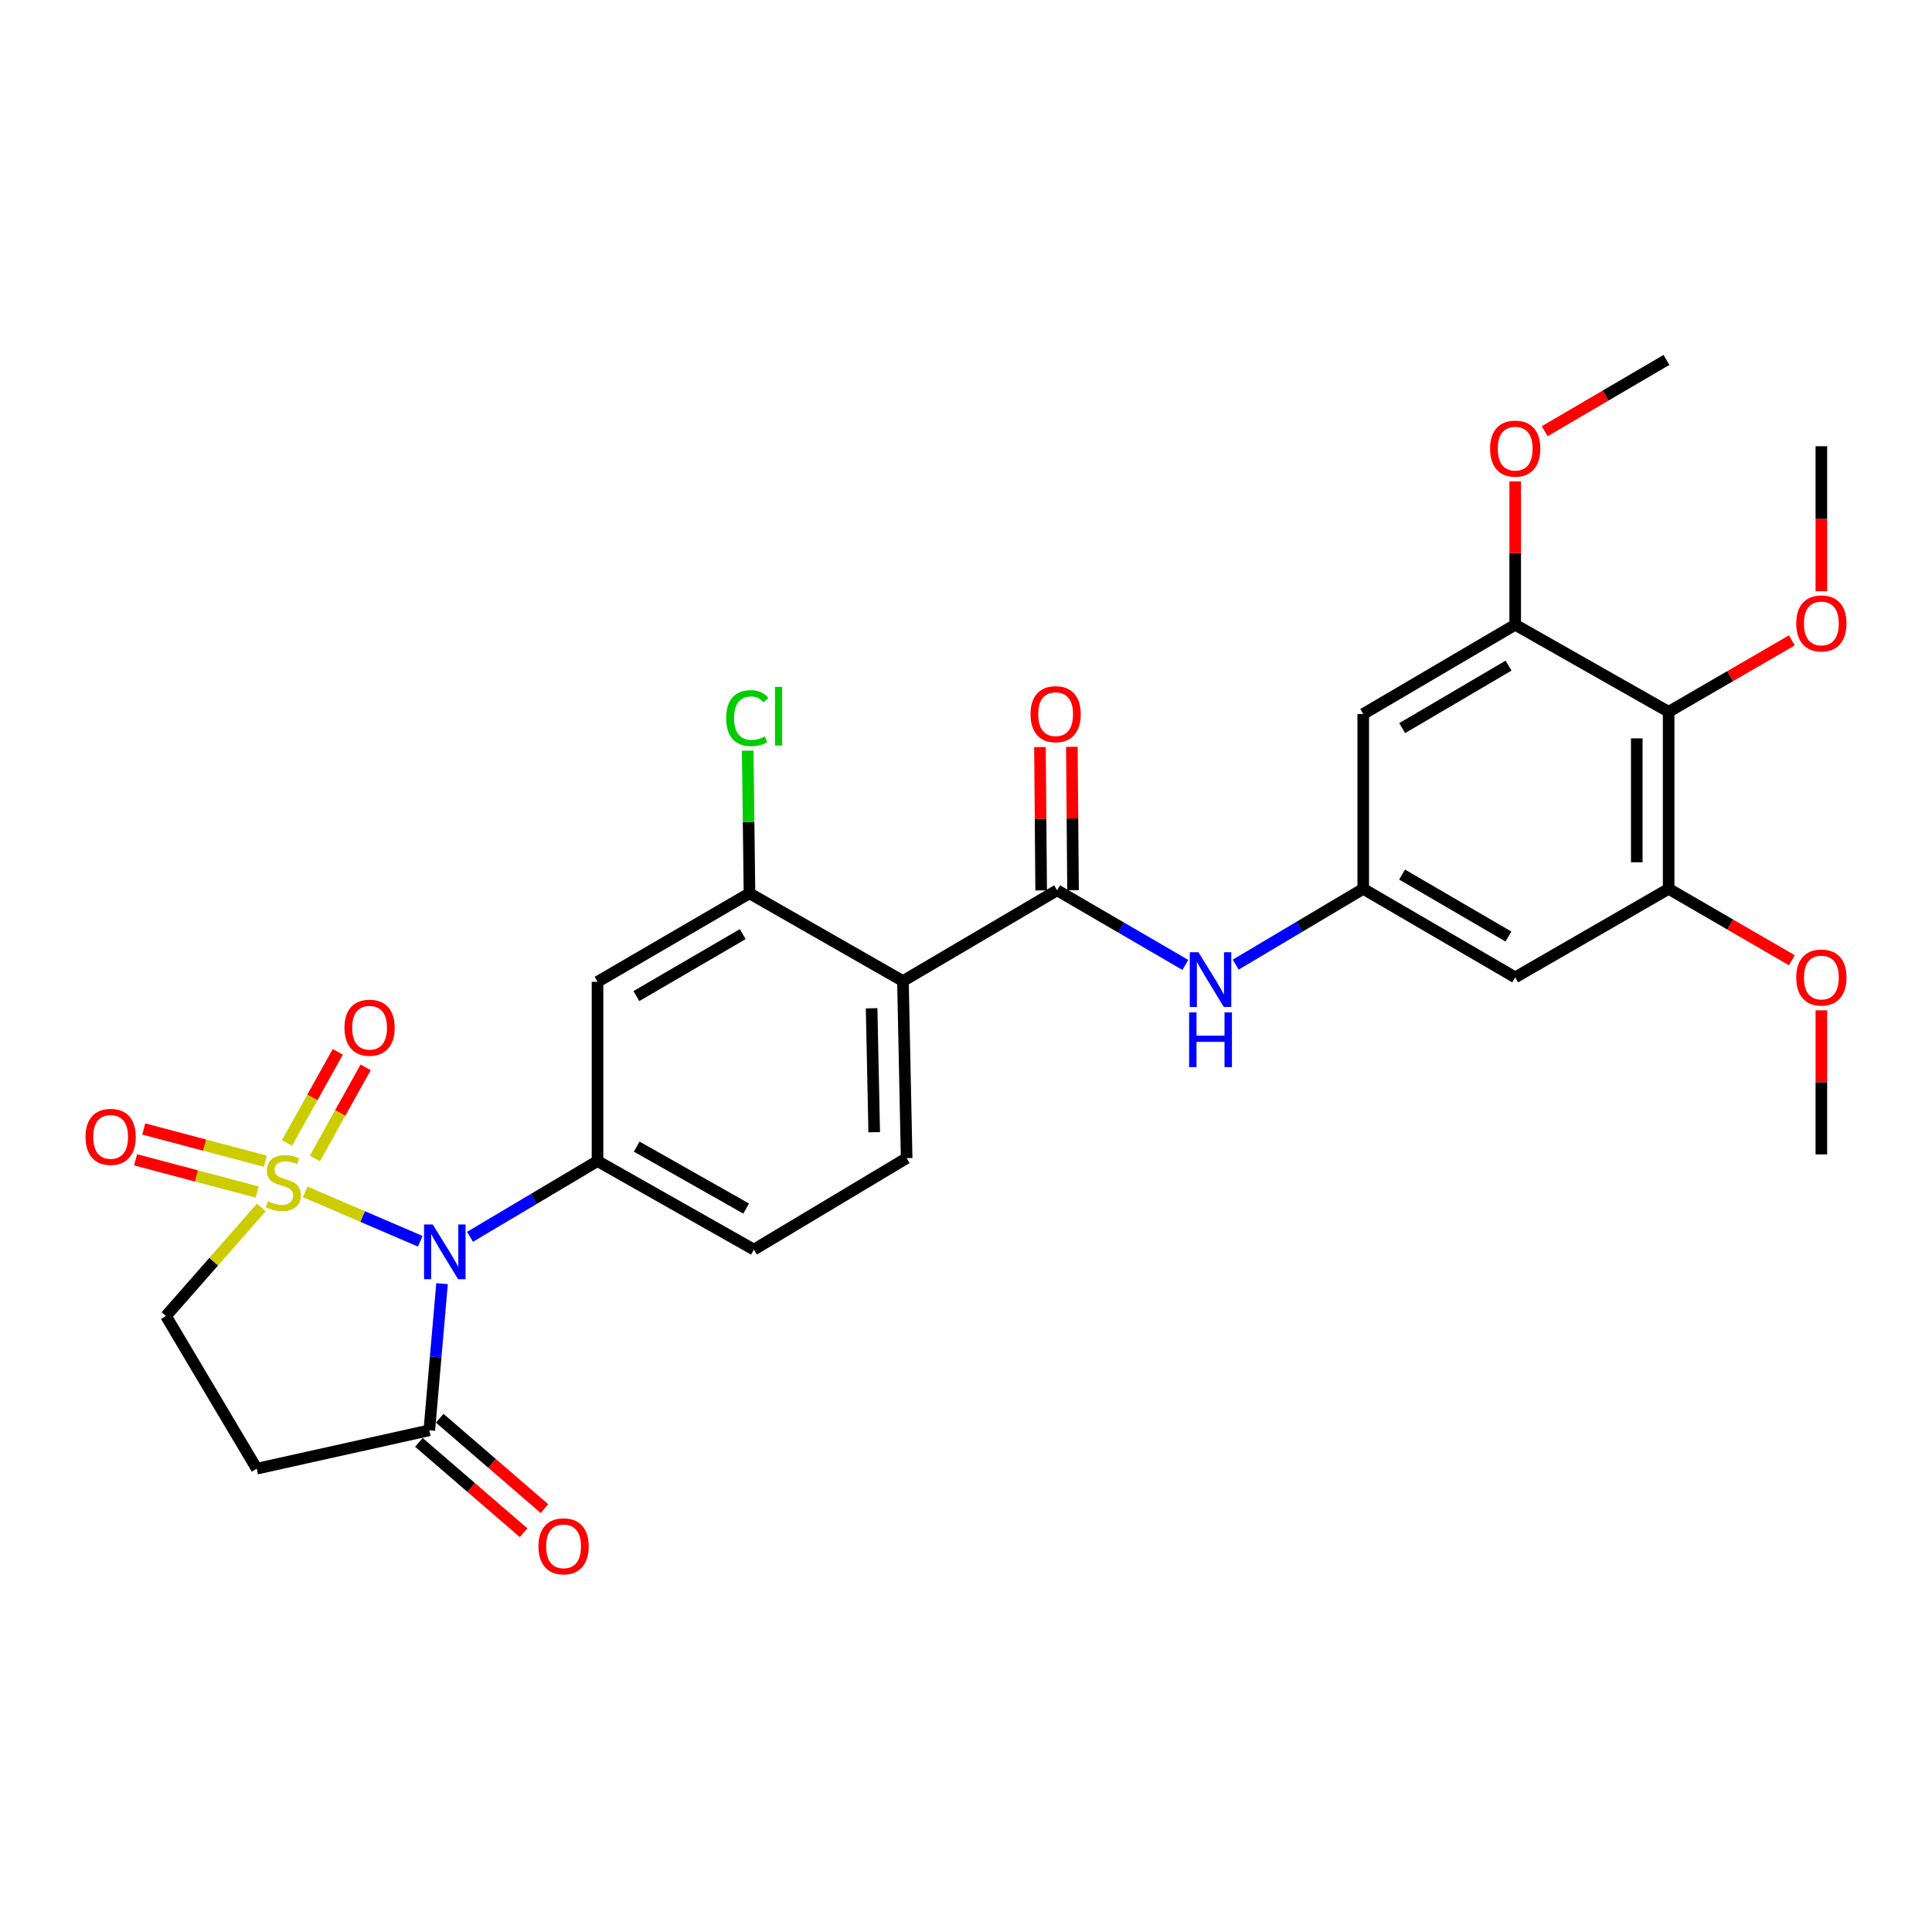 <?xml version='1.0' encoding='iso-8859-1'?>
<svg version='1.1' baseProfile='full'
              xmlns='http://www.w3.org/2000/svg'
                      xmlns:rdkit='http://www.rdkit.org/xml'
                      xmlns:xlink='http://www.w3.org/1999/xlink'
                  xml:space='preserve'
width='1000px' height='1000px' viewBox='0 0 1000 1000'>
<!-- END OF HEADER -->
<rect style='opacity:1.0;fill:#FFFFFF;stroke:none' width='1000' height='1000' x='0' y='0'> </rect>
<path class='bond-0' d='M 157.968,616.905 L 187.747,629.691' style='fill:none;fill-rule:evenodd;stroke:#CCCC00;stroke-width:6px;stroke-linecap:butt;stroke-linejoin:miter;stroke-opacity:1' />
<path class='bond-0' d='M 187.747,629.691 L 217.525,642.478' style='fill:none;fill-rule:evenodd;stroke:#0000FF;stroke-width:6px;stroke-linecap:butt;stroke-linejoin:miter;stroke-opacity:1' />
<path class='bond-13' d='M 135.233,624.991 L 110.57,653.08' style='fill:none;fill-rule:evenodd;stroke:#CCCC00;stroke-width:6px;stroke-linecap:butt;stroke-linejoin:miter;stroke-opacity:1' />
<path class='bond-13' d='M 110.57,653.08 L 85.908,681.17' style='fill:none;fill-rule:evenodd;stroke:#000000;stroke-width:6px;stroke-linecap:butt;stroke-linejoin:miter;stroke-opacity:1' />
<path class='bond-14' d='M 162.969,599.632 L 176.113,576.046' style='fill:none;fill-rule:evenodd;stroke:#CCCC00;stroke-width:6px;stroke-linecap:butt;stroke-linejoin:miter;stroke-opacity:1' />
<path class='bond-14' d='M 176.113,576.046 L 189.257,552.46' style='fill:none;fill-rule:evenodd;stroke:#FF0000;stroke-width:6px;stroke-linecap:butt;stroke-linejoin:miter;stroke-opacity:1' />
<path class='bond-14' d='M 148.553,591.598 L 161.697,568.012' style='fill:none;fill-rule:evenodd;stroke:#CCCC00;stroke-width:6px;stroke-linecap:butt;stroke-linejoin:miter;stroke-opacity:1' />
<path class='bond-14' d='M 161.697,568.012 L 174.841,544.426' style='fill:none;fill-rule:evenodd;stroke:#FF0000;stroke-width:6px;stroke-linecap:butt;stroke-linejoin:miter;stroke-opacity:1' />
<path class='bond-15' d='M 137.336,601.035 L 105.865,592.696' style='fill:none;fill-rule:evenodd;stroke:#CCCC00;stroke-width:6px;stroke-linecap:butt;stroke-linejoin:miter;stroke-opacity:1' />
<path class='bond-15' d='M 105.865,592.696 L 74.395,584.358' style='fill:none;fill-rule:evenodd;stroke:#FF0000;stroke-width:6px;stroke-linecap:butt;stroke-linejoin:miter;stroke-opacity:1' />
<path class='bond-15' d='M 133.109,616.988 L 101.638,608.649' style='fill:none;fill-rule:evenodd;stroke:#CCCC00;stroke-width:6px;stroke-linecap:butt;stroke-linejoin:miter;stroke-opacity:1' />
<path class='bond-15' d='M 101.638,608.649 L 70.168,600.311' style='fill:none;fill-rule:evenodd;stroke:#FF0000;stroke-width:6px;stroke-linecap:butt;stroke-linejoin:miter;stroke-opacity:1' />
<path class='bond-1' d='M 243.27,640.185 L 276.272,620.574' style='fill:none;fill-rule:evenodd;stroke:#0000FF;stroke-width:6px;stroke-linecap:butt;stroke-linejoin:miter;stroke-opacity:1' />
<path class='bond-1' d='M 276.272,620.574 L 309.274,600.963' style='fill:none;fill-rule:evenodd;stroke:#000000;stroke-width:6px;stroke-linecap:butt;stroke-linejoin:miter;stroke-opacity:1' />
<path class='bond-4' d='M 228.8,664.412 L 225.505,702.369' style='fill:none;fill-rule:evenodd;stroke:#0000FF;stroke-width:6px;stroke-linecap:butt;stroke-linejoin:miter;stroke-opacity:1' />
<path class='bond-4' d='M 225.505,702.369 L 222.209,740.326' style='fill:none;fill-rule:evenodd;stroke:#000000;stroke-width:6px;stroke-linecap:butt;stroke-linejoin:miter;stroke-opacity:1' />
<path class='bond-7' d='M 309.274,600.963 L 309.274,508.185' style='fill:none;fill-rule:evenodd;stroke:#000000;stroke-width:6px;stroke-linecap:butt;stroke-linejoin:miter;stroke-opacity:1' />
<path class='bond-19' d='M 309.274,600.963 L 390.215,646.787' style='fill:none;fill-rule:evenodd;stroke:#000000;stroke-width:6px;stroke-linecap:butt;stroke-linejoin:miter;stroke-opacity:1' />
<path class='bond-19' d='M 329.546,593.475 L 386.205,625.552' style='fill:none;fill-rule:evenodd;stroke:#000000;stroke-width:6px;stroke-linecap:butt;stroke-linejoin:miter;stroke-opacity:1' />
<path class='bond-2' d='M 467.36,507.791 L 469.276,599.441' style='fill:none;fill-rule:evenodd;stroke:#000000;stroke-width:6px;stroke-linecap:butt;stroke-linejoin:miter;stroke-opacity:1' />
<path class='bond-2' d='M 451.147,521.883 L 452.489,586.038' style='fill:none;fill-rule:evenodd;stroke:#000000;stroke-width:6px;stroke-linecap:butt;stroke-linejoin:miter;stroke-opacity:1' />
<path class='bond-3' d='M 467.36,507.791 L 547.154,460.82' style='fill:none;fill-rule:evenodd;stroke:#000000;stroke-width:6px;stroke-linecap:butt;stroke-linejoin:miter;stroke-opacity:1' />
<path class='bond-30' d='M 467.36,507.791 L 387.932,462.37' style='fill:none;fill-rule:evenodd;stroke:#000000;stroke-width:6px;stroke-linecap:butt;stroke-linejoin:miter;stroke-opacity:1' />
<path class='bond-8' d='M 547.154,460.82 L 580.341,480.132' style='fill:none;fill-rule:evenodd;stroke:#000000;stroke-width:6px;stroke-linecap:butt;stroke-linejoin:miter;stroke-opacity:1' />
<path class='bond-8' d='M 580.341,480.132 L 613.527,499.444' style='fill:none;fill-rule:evenodd;stroke:#0000FF;stroke-width:6px;stroke-linecap:butt;stroke-linejoin:miter;stroke-opacity:1' />
<path class='bond-20' d='M 555.406,460.751 L 555.096,423.649' style='fill:none;fill-rule:evenodd;stroke:#000000;stroke-width:6px;stroke-linecap:butt;stroke-linejoin:miter;stroke-opacity:1' />
<path class='bond-20' d='M 555.096,423.649 L 554.787,386.546' style='fill:none;fill-rule:evenodd;stroke:#FF0000;stroke-width:6px;stroke-linecap:butt;stroke-linejoin:miter;stroke-opacity:1' />
<path class='bond-20' d='M 538.903,460.889 L 538.593,423.786' style='fill:none;fill-rule:evenodd;stroke:#000000;stroke-width:6px;stroke-linecap:butt;stroke-linejoin:miter;stroke-opacity:1' />
<path class='bond-20' d='M 538.593,423.786 L 538.284,386.684' style='fill:none;fill-rule:evenodd;stroke:#FF0000;stroke-width:6px;stroke-linecap:butt;stroke-linejoin:miter;stroke-opacity:1' />
<path class='bond-21' d='M 216.818,746.574 L 243.92,769.957' style='fill:none;fill-rule:evenodd;stroke:#000000;stroke-width:6px;stroke-linecap:butt;stroke-linejoin:miter;stroke-opacity:1' />
<path class='bond-21' d='M 243.92,769.957 L 271.022,793.34' style='fill:none;fill-rule:evenodd;stroke:#FF0000;stroke-width:6px;stroke-linecap:butt;stroke-linejoin:miter;stroke-opacity:1' />
<path class='bond-21' d='M 227.599,734.078 L 254.701,757.461' style='fill:none;fill-rule:evenodd;stroke:#000000;stroke-width:6px;stroke-linecap:butt;stroke-linejoin:miter;stroke-opacity:1' />
<path class='bond-21' d='M 254.701,757.461 L 281.803,780.845' style='fill:none;fill-rule:evenodd;stroke:#FF0000;stroke-width:6px;stroke-linecap:butt;stroke-linejoin:miter;stroke-opacity:1' />
<path class='bond-29' d='M 222.209,740.326 L 132.879,760.194' style='fill:none;fill-rule:evenodd;stroke:#000000;stroke-width:6px;stroke-linecap:butt;stroke-linejoin:miter;stroke-opacity:1' />
<path class='bond-5' d='M 387.932,462.37 L 309.274,508.185' style='fill:none;fill-rule:evenodd;stroke:#000000;stroke-width:6px;stroke-linecap:butt;stroke-linejoin:miter;stroke-opacity:1' />
<path class='bond-5' d='M 384.44,483.503 L 329.379,515.574' style='fill:none;fill-rule:evenodd;stroke:#000000;stroke-width:6px;stroke-linecap:butt;stroke-linejoin:miter;stroke-opacity:1' />
<path class='bond-22' d='M 387.932,462.37 L 387.47,425.456' style='fill:none;fill-rule:evenodd;stroke:#000000;stroke-width:6px;stroke-linecap:butt;stroke-linejoin:miter;stroke-opacity:1' />
<path class='bond-22' d='M 387.47,425.456 L 387.009,388.542' style='fill:none;fill-rule:evenodd;stroke:#00CC00;stroke-width:6px;stroke-linecap:butt;stroke-linejoin:miter;stroke-opacity:1' />
<path class='bond-6' d='M 863.692,368.428 L 863.692,460.059' style='fill:none;fill-rule:evenodd;stroke:#000000;stroke-width:6px;stroke-linecap:butt;stroke-linejoin:miter;stroke-opacity:1' />
<path class='bond-6' d='M 847.189,382.172 L 847.189,446.314' style='fill:none;fill-rule:evenodd;stroke:#000000;stroke-width:6px;stroke-linecap:butt;stroke-linejoin:miter;stroke-opacity:1' />
<path class='bond-23' d='M 863.692,368.428 L 895.572,349.946' style='fill:none;fill-rule:evenodd;stroke:#000000;stroke-width:6px;stroke-linecap:butt;stroke-linejoin:miter;stroke-opacity:1' />
<path class='bond-23' d='M 895.572,349.946 L 927.451,331.464' style='fill:none;fill-rule:evenodd;stroke:#FF0000;stroke-width:6px;stroke-linecap:butt;stroke-linejoin:miter;stroke-opacity:1' />
<path class='bond-31' d='M 863.692,368.428 L 784.264,323.364' style='fill:none;fill-rule:evenodd;stroke:#000000;stroke-width:6px;stroke-linecap:butt;stroke-linejoin:miter;stroke-opacity:1' />
<path class='bond-11' d='M 639.602,499.282 L 672.605,479.67' style='fill:none;fill-rule:evenodd;stroke:#0000FF;stroke-width:6px;stroke-linecap:butt;stroke-linejoin:miter;stroke-opacity:1' />
<path class='bond-11' d='M 672.605,479.67 L 705.607,460.059' style='fill:none;fill-rule:evenodd;stroke:#000000;stroke-width:6px;stroke-linecap:butt;stroke-linejoin:miter;stroke-opacity:1' />
<path class='bond-9' d='M 784.264,323.364 L 705.607,369.574' style='fill:none;fill-rule:evenodd;stroke:#000000;stroke-width:6px;stroke-linecap:butt;stroke-linejoin:miter;stroke-opacity:1' />
<path class='bond-9' d='M 780.825,344.525 L 725.765,376.872' style='fill:none;fill-rule:evenodd;stroke:#000000;stroke-width:6px;stroke-linecap:butt;stroke-linejoin:miter;stroke-opacity:1' />
<path class='bond-25' d='M 784.264,323.364 L 784.264,286.266' style='fill:none;fill-rule:evenodd;stroke:#000000;stroke-width:6px;stroke-linecap:butt;stroke-linejoin:miter;stroke-opacity:1' />
<path class='bond-25' d='M 784.264,286.266 L 784.264,249.168' style='fill:none;fill-rule:evenodd;stroke:#FF0000;stroke-width:6px;stroke-linecap:butt;stroke-linejoin:miter;stroke-opacity:1' />
<path class='bond-10' d='M 863.692,460.059 L 784.264,505.884' style='fill:none;fill-rule:evenodd;stroke:#000000;stroke-width:6px;stroke-linecap:butt;stroke-linejoin:miter;stroke-opacity:1' />
<path class='bond-24' d='M 863.692,460.059 L 895.572,478.541' style='fill:none;fill-rule:evenodd;stroke:#000000;stroke-width:6px;stroke-linecap:butt;stroke-linejoin:miter;stroke-opacity:1' />
<path class='bond-24' d='M 895.572,478.541 L 927.451,497.023' style='fill:none;fill-rule:evenodd;stroke:#FF0000;stroke-width:6px;stroke-linecap:butt;stroke-linejoin:miter;stroke-opacity:1' />
<path class='bond-16' d='M 705.607,460.059 L 705.607,369.574' style='fill:none;fill-rule:evenodd;stroke:#000000;stroke-width:6px;stroke-linecap:butt;stroke-linejoin:miter;stroke-opacity:1' />
<path class='bond-17' d='M 705.607,460.059 L 784.264,505.884' style='fill:none;fill-rule:evenodd;stroke:#000000;stroke-width:6px;stroke-linecap:butt;stroke-linejoin:miter;stroke-opacity:1' />
<path class='bond-17' d='M 725.713,452.673 L 780.773,484.75' style='fill:none;fill-rule:evenodd;stroke:#000000;stroke-width:6px;stroke-linecap:butt;stroke-linejoin:miter;stroke-opacity:1' />
<path class='bond-12' d='M 132.879,760.194 L 85.908,681.17' style='fill:none;fill-rule:evenodd;stroke:#000000;stroke-width:6px;stroke-linecap:butt;stroke-linejoin:miter;stroke-opacity:1' />
<path class='bond-18' d='M 469.276,599.441 L 390.215,646.787' style='fill:none;fill-rule:evenodd;stroke:#000000;stroke-width:6px;stroke-linecap:butt;stroke-linejoin:miter;stroke-opacity:1' />
<path class='bond-26' d='M 942.735,305.992 L 942.735,268.482' style='fill:none;fill-rule:evenodd;stroke:#FF0000;stroke-width:6px;stroke-linecap:butt;stroke-linejoin:miter;stroke-opacity:1' />
<path class='bond-26' d='M 942.735,268.482 L 942.735,230.972' style='fill:none;fill-rule:evenodd;stroke:#000000;stroke-width:6px;stroke-linecap:butt;stroke-linejoin:miter;stroke-opacity:1' />
<path class='bond-27' d='M 942.735,522.935 L 942.735,560.225' style='fill:none;fill-rule:evenodd;stroke:#FF0000;stroke-width:6px;stroke-linecap:butt;stroke-linejoin:miter;stroke-opacity:1' />
<path class='bond-27' d='M 942.735,560.225 L 942.735,597.515' style='fill:none;fill-rule:evenodd;stroke:#000000;stroke-width:6px;stroke-linecap:butt;stroke-linejoin:miter;stroke-opacity:1' />
<path class='bond-28' d='M 799.532,223.19 L 831.044,204.746' style='fill:none;fill-rule:evenodd;stroke:#FF0000;stroke-width:6px;stroke-linecap:butt;stroke-linejoin:miter;stroke-opacity:1' />
<path class='bond-28' d='M 831.044,204.746 L 862.555,186.302' style='fill:none;fill-rule:evenodd;stroke:#000000;stroke-width:6px;stroke-linecap:butt;stroke-linejoin:miter;stroke-opacity:1' />
<path  class='atom-0' d='M 138.613 621.749
Q 138.933 621.869, 140.253 622.429
Q 141.573 622.989, 143.013 623.349
Q 144.493 623.669, 145.933 623.669
Q 148.613 623.669, 150.173 622.389
Q 151.733 621.069, 151.733 618.789
Q 151.733 617.229, 150.933 616.269
Q 150.173 615.309, 148.973 614.789
Q 147.773 614.269, 145.773 613.669
Q 143.253 612.909, 141.733 612.189
Q 140.253 611.469, 139.173 609.949
Q 138.133 608.429, 138.133 605.869
Q 138.133 602.309, 140.533 600.109
Q 142.973 597.909, 147.773 597.909
Q 151.053 597.909, 154.773 599.469
L 153.853 602.549
Q 150.453 601.149, 147.893 601.149
Q 145.133 601.149, 143.613 602.309
Q 142.093 603.429, 142.133 605.389
Q 142.133 606.909, 142.893 607.829
Q 143.693 608.749, 144.813 609.269
Q 145.973 609.789, 147.893 610.389
Q 150.453 611.189, 151.973 611.989
Q 153.493 612.789, 154.573 614.429
Q 155.693 616.029, 155.693 618.789
Q 155.693 622.709, 153.053 624.829
Q 150.453 626.909, 146.093 626.909
Q 143.573 626.909, 141.653 626.349
Q 139.773 625.829, 137.533 624.909
L 138.613 621.749
' fill='#CCCC00'/>
<path  class='atom-1' d='M 223.971 633.774
L 233.251 648.774
Q 234.171 650.254, 235.651 652.934
Q 237.131 655.614, 237.211 655.774
L 237.211 633.774
L 240.971 633.774
L 240.971 662.094
L 237.091 662.094
L 227.131 645.694
Q 225.971 643.774, 224.731 641.574
Q 223.531 639.374, 223.171 638.694
L 223.171 662.094
L 219.491 662.094
L 219.491 633.774
L 223.971 633.774
' fill='#0000FF'/>
<path  class='atom-9' d='M 620.304 492.87
L 629.584 507.87
Q 630.504 509.35, 631.984 512.03
Q 633.464 514.71, 633.544 514.87
L 633.544 492.87
L 637.304 492.87
L 637.304 521.19
L 633.424 521.19
L 623.464 504.79
Q 622.304 502.87, 621.064 500.67
Q 619.864 498.47, 619.504 497.79
L 619.504 521.19
L 615.824 521.19
L 615.824 492.87
L 620.304 492.87
' fill='#0000FF'/>
<path  class='atom-9' d='M 615.484 524.022
L 619.324 524.022
L 619.324 536.062
L 633.804 536.062
L 633.804 524.022
L 637.644 524.022
L 637.644 552.342
L 633.804 552.342
L 633.804 539.262
L 619.324 539.262
L 619.324 552.342
L 615.484 552.342
L 615.484 524.022
' fill='#0000FF'/>
<path  class='atom-15' d='M 178.292 531.939
Q 178.292 525.139, 181.652 521.339
Q 185.012 517.539, 191.292 517.539
Q 197.572 517.539, 200.932 521.339
Q 204.292 525.139, 204.292 531.939
Q 204.292 538.819, 200.892 542.739
Q 197.492 546.619, 191.292 546.619
Q 185.052 546.619, 181.652 542.739
Q 178.292 538.859, 178.292 531.939
M 191.292 543.419
Q 195.612 543.419, 197.932 540.539
Q 200.292 537.619, 200.292 531.939
Q 200.292 526.379, 197.932 523.579
Q 195.612 520.739, 191.292 520.739
Q 186.972 520.739, 184.612 523.539
Q 182.292 526.339, 182.292 531.939
Q 182.292 537.659, 184.612 540.539
Q 186.972 543.419, 191.292 543.419
' fill='#FF0000'/>
<path  class='atom-16' d='M 44.265 588.436
Q 44.265 581.636, 47.625 577.836
Q 50.985 574.036, 57.265 574.036
Q 63.545 574.036, 66.905 577.836
Q 70.265 581.636, 70.265 588.436
Q 70.265 595.316, 66.865 599.236
Q 63.465 603.116, 57.265 603.116
Q 51.025 603.116, 47.625 599.236
Q 44.265 595.356, 44.265 588.436
M 57.265 599.916
Q 61.585 599.916, 63.905 597.036
Q 66.265 594.116, 66.265 588.436
Q 66.265 582.876, 63.905 580.076
Q 61.585 577.236, 57.265 577.236
Q 52.945 577.236, 50.585 580.036
Q 48.265 582.836, 48.265 588.436
Q 48.265 594.156, 50.585 597.036
Q 52.945 599.916, 57.265 599.916
' fill='#FF0000'/>
<path  class='atom-21' d='M 533.393 369.654
Q 533.393 362.854, 536.753 359.054
Q 540.113 355.254, 546.393 355.254
Q 552.673 355.254, 556.033 359.054
Q 559.393 362.854, 559.393 369.654
Q 559.393 376.534, 555.993 380.454
Q 552.593 384.334, 546.393 384.334
Q 540.153 384.334, 536.753 380.454
Q 533.393 376.574, 533.393 369.654
M 546.393 381.134
Q 550.713 381.134, 553.033 378.254
Q 555.393 375.334, 555.393 369.654
Q 555.393 364.094, 553.033 361.294
Q 550.713 358.454, 546.393 358.454
Q 542.073 358.454, 539.713 361.254
Q 537.393 364.054, 537.393 369.654
Q 537.393 375.374, 539.713 378.254
Q 542.073 381.134, 546.393 381.134
' fill='#FF0000'/>
<path  class='atom-22' d='M 278.707 800.369
Q 278.707 793.569, 282.067 789.769
Q 285.427 785.969, 291.707 785.969
Q 297.987 785.969, 301.347 789.769
Q 304.707 793.569, 304.707 800.369
Q 304.707 807.249, 301.307 811.169
Q 297.907 815.049, 291.707 815.049
Q 285.467 815.049, 282.067 811.169
Q 278.707 807.289, 278.707 800.369
M 291.707 811.849
Q 296.027 811.849, 298.347 808.969
Q 300.707 806.049, 300.707 800.369
Q 300.707 794.809, 298.347 792.009
Q 296.027 789.169, 291.707 789.169
Q 287.387 789.169, 285.027 791.969
Q 282.707 794.769, 282.707 800.369
Q 282.707 806.089, 285.027 808.969
Q 287.387 811.849, 291.707 811.849
' fill='#FF0000'/>
<path  class='atom-23' d='M 375.866 371.691
Q 375.866 364.651, 379.146 360.971
Q 382.466 357.251, 388.746 357.251
Q 394.586 357.251, 397.706 361.371
L 395.066 363.531
Q 392.786 360.531, 388.746 360.531
Q 384.466 360.531, 382.186 363.411
Q 379.946 366.251, 379.946 371.691
Q 379.946 377.291, 382.266 380.171
Q 384.626 383.051, 389.186 383.051
Q 392.306 383.051, 395.946 381.171
L 397.066 384.171
Q 395.586 385.131, 393.346 385.691
Q 391.106 386.251, 388.626 386.251
Q 382.466 386.251, 379.146 382.491
Q 375.866 378.731, 375.866 371.691
' fill='#00CC00'/>
<path  class='atom-23' d='M 401.146 355.531
L 404.826 355.531
L 404.826 385.891
L 401.146 385.891
L 401.146 355.531
' fill='#00CC00'/>
<path  class='atom-24' d='M 929.735 322.683
Q 929.735 315.883, 933.095 312.083
Q 936.455 308.283, 942.735 308.283
Q 949.015 308.283, 952.375 312.083
Q 955.735 315.883, 955.735 322.683
Q 955.735 329.563, 952.335 333.483
Q 948.935 337.363, 942.735 337.363
Q 936.495 337.363, 933.095 333.483
Q 929.735 329.603, 929.735 322.683
M 942.735 334.163
Q 947.055 334.163, 949.375 331.283
Q 951.735 328.363, 951.735 322.683
Q 951.735 317.123, 949.375 314.323
Q 947.055 311.483, 942.735 311.483
Q 938.415 311.483, 936.055 314.283
Q 933.735 317.083, 933.735 322.683
Q 933.735 328.403, 936.055 331.283
Q 938.415 334.163, 942.735 334.163
' fill='#FF0000'/>
<path  class='atom-25' d='M 929.735 505.964
Q 929.735 499.164, 933.095 495.364
Q 936.455 491.564, 942.735 491.564
Q 949.015 491.564, 952.375 495.364
Q 955.735 499.164, 955.735 505.964
Q 955.735 512.844, 952.335 516.764
Q 948.935 520.644, 942.735 520.644
Q 936.495 520.644, 933.095 516.764
Q 929.735 512.884, 929.735 505.964
M 942.735 517.444
Q 947.055 517.444, 949.375 514.564
Q 951.735 511.644, 951.735 505.964
Q 951.735 500.404, 949.375 497.604
Q 947.055 494.764, 942.735 494.764
Q 938.415 494.764, 936.055 497.564
Q 933.735 500.364, 933.735 505.964
Q 933.735 511.684, 936.055 514.564
Q 938.415 517.444, 942.735 517.444
' fill='#FF0000'/>
<path  class='atom-26' d='M 771.264 232.207
Q 771.264 225.407, 774.624 221.607
Q 777.984 217.807, 784.264 217.807
Q 790.544 217.807, 793.904 221.607
Q 797.264 225.407, 797.264 232.207
Q 797.264 239.087, 793.864 243.007
Q 790.464 246.887, 784.264 246.887
Q 778.024 246.887, 774.624 243.007
Q 771.264 239.127, 771.264 232.207
M 784.264 243.687
Q 788.584 243.687, 790.904 240.807
Q 793.264 237.887, 793.264 232.207
Q 793.264 226.647, 790.904 223.847
Q 788.584 221.007, 784.264 221.007
Q 779.944 221.007, 777.584 223.807
Q 775.264 226.607, 775.264 232.207
Q 775.264 237.927, 777.584 240.807
Q 779.944 243.687, 784.264 243.687
' fill='#FF0000'/>
</svg>
